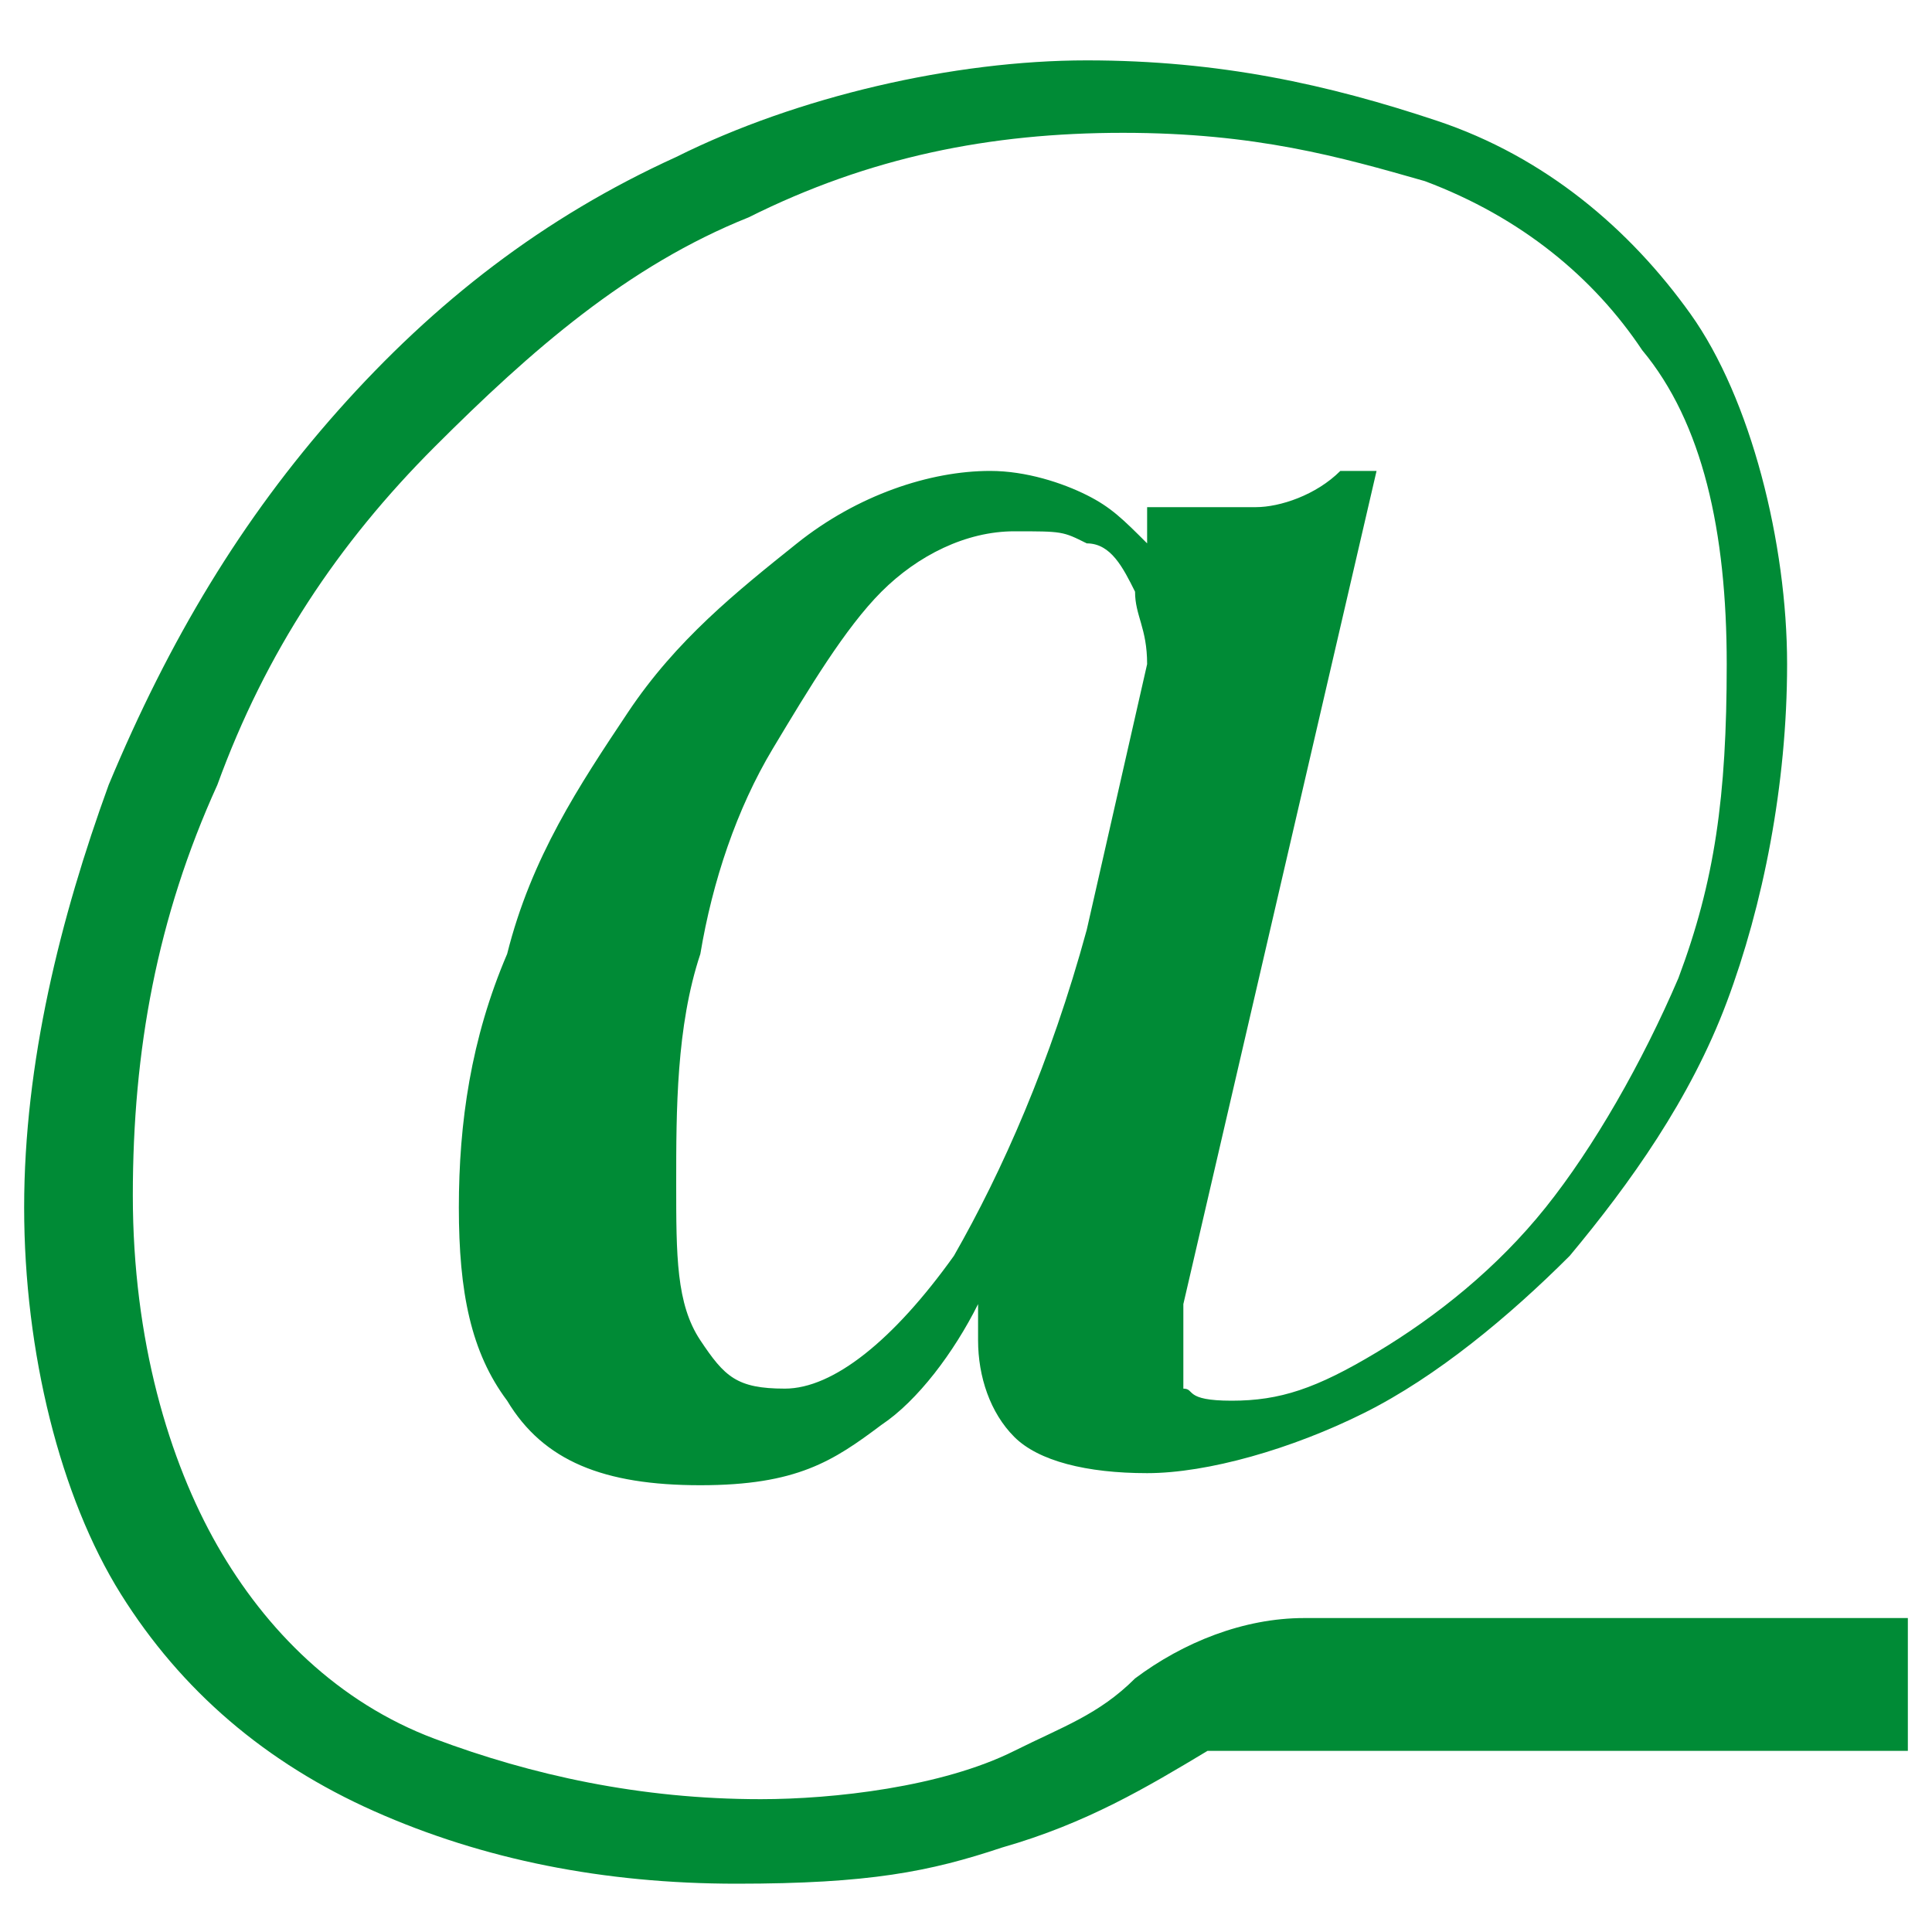 <?xml version="1.0" encoding="UTF-8"?>
<svg id="Ebene_1" xmlns="http://www.w3.org/2000/svg" version="1.1" viewBox="0 0 16 16">
  <!-- Generator: Adobe Illustrator 29.0.0, SVG Export Plug-In . SVG Version: 2.1.0 Build 186)  -->
  <defs>
    <style>
      .st0 {
        fill: #008b36;
      }
    </style>
  </defs>
  <path class="st0" d="M9,7.7c-.3,1.1-.7,2-1.1,2.7-.5.7-1,1.1-1.4,1.1s-.5-.1-.7-.4c-.2-.3-.2-.7-.2-1.3s0-1.3.2-1.9c.1-.6.3-1.2.6-1.7.3-.5.6-1,.9-1.3.3-.3.7-.5,1.1-.5s.4,0,.6.1c.2,0,.3.2.4.4,0,.2.1.3.1.6l-.5,2.2h0ZM16,13.4h-5.2c-.5,0-1,.2-1.4.5-.3.3-.6.4-1,.6-.6.3-1.5.4-2.1.4-1,0-1.9-.2-2.7-.5-.8-.3-1.4-.9-1.8-1.6-.4-.7-.7-1.7-.7-2.9s.2-2.3.7-3.4c.4-1.1,1-2,1.8-2.8.8-.8,1.6-1.5,2.6-1.9,1-.5,2-.7,3.1-.7s1.8.2,2.5.4c.8.3,1.4.8,1.8,1.4.5.6.7,1.5.7,2.6s-.1,1.8-.4,2.6c-.3.7-.7,1.4-1.1,1.9-.4.5-.9.9-1.4,1.2-.5.3-.8.4-1.2.4s-.3-.1-.4-.1c0,0,0-.3,0-.7l1.6-6.9h-.3c-.2.2-.5.3-.7.3-.3,0-.6,0-.8,0h-.1v.3c-.2-.2-.3-.3-.5-.4-.2-.1-.5-.2-.8-.2-.5,0-1.1.2-1.6.6-.5.4-1,.8-1.4,1.4-.4.6-.8,1.2-1,2-.3.7-.4,1.4-.4,2.1s.1,1.2.4,1.6c.3.5.8.7,1.6.7s1.1-.2,1.5-.5c.3-.2.6-.6.8-1,0,0,0,.2,0,.3,0,.3.1.6.3.8.2.2.6.3,1.1.3s1.2-.2,1.8-.5c.6-.3,1.2-.8,1.7-1.3.5-.6,1-1.3,1.3-2.1.3-.8.5-1.8.5-2.8s-.3-2.2-.8-2.9c-.5-.7-1.2-1.3-2.1-1.6-.9-.3-1.8-.5-2.9-.5s-2.4.3-3.4.8c-1.1.5-2,1.2-2.8,2.1-.8.9-1.4,1.9-1.9,3.1-.4,1.1-.7,2.3-.7,3.5s.3,2.4.8,3.2c.5.8,1.2,1.4,2.1,1.8.9.4,1.9.6,3,.6s1.6-.1,2.2-.3c.7-.2,1.2-.5,1.7-.8h5.8c0,0,0-1.1,0-1.1Z"/>
</svg>
